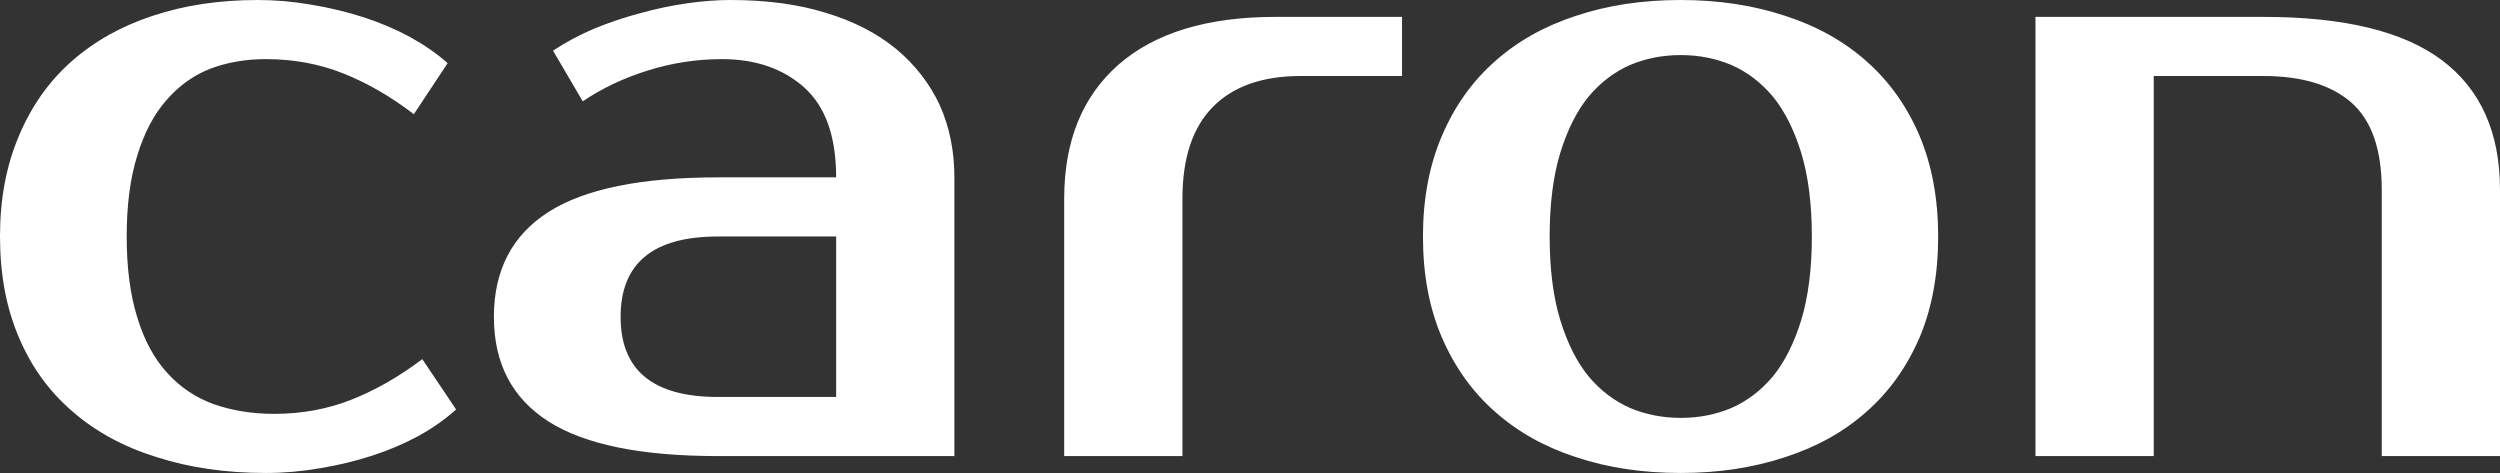 <?xml version="1.0" encoding="UTF-8" standalone="yes"?>
<svg xmlns="http://www.w3.org/2000/svg" width="100%" height="100%" viewBox="0 0 68.08 12.88" fill="#ffffff">
  <rect x="0" y="0" width="68.08" height="12.88" fill="#333333" stroke="none"/>
  <path d="M7.02 0L7.02 0Q7.75 0 8.49 0.13Q9.22 0.25 9.90 0.47Q10.58 0.69 11.17 1.01Q11.75 1.33 12.19 1.72L12.19 1.72L11.27 3.11Q10.33 2.39 9.35 2.00Q8.37 1.61 7.24 1.61L7.24 1.61Q6.42 1.61 5.73 1.87Q5.04 2.14 4.53 2.73Q4.02 3.31 3.74 4.23Q3.45 5.15 3.45 6.44L3.45 6.44Q3.45 7.73 3.74 8.65Q4.02 9.57 4.55 10.15Q5.08 10.74 5.83 11.01Q6.58 11.27 7.47 11.27L7.47 11.27Q8.60 11.27 9.58 10.88Q10.56 10.49 11.50 9.78L11.50 9.78L12.42 11.15Q11.98 11.55 11.40 11.87Q10.81 12.19 10.13 12.41Q9.45 12.63 8.72 12.75Q7.98 12.88 7.24 12.88L7.24 12.88Q5.61 12.88 4.27 12.45Q2.92 12.03 1.98 11.21Q1.03 10.40 0.52 9.20Q0 8.00 0 6.44L0 6.44Q0 4.90 0.52 3.69Q1.03 2.48 1.95 1.67Q2.88 0.85 4.16 0.43Q5.45 0 7.02 0ZM16.90 8.63L16.90 8.63Q16.90 10.81 19.55 10.81L19.55 10.81L22.77 10.81L22.77 6.44L19.55 6.44Q16.90 6.44 16.90 8.63ZM19.55 4.83L22.77 4.83Q22.77 3.17 21.91 2.39Q21.04 1.61 19.66 1.61L19.66 1.61Q18.63 1.61 17.64 1.92Q16.65 2.23 15.87 2.76L15.87 2.76L15.06 1.38Q15.57 1.04 16.18 0.78Q16.79 0.53 17.43 0.36Q18.08 0.18 18.71 0.09Q19.34 0 19.89 0L19.89 0Q21.37 0 22.49 0.35Q23.62 0.69 24.40 1.33Q25.18 1.98 25.59 2.86Q25.99 3.75 25.99 4.83L25.99 4.83L25.99 12.42L19.55 12.42Q16.42 12.42 14.94 11.48Q13.45 10.53 13.45 8.63L13.45 8.63Q13.45 6.72 14.94 5.77Q16.42 4.83 19.55 4.83L19.55 4.83ZM38.18 0.46L38.18 2.07L35.42 2.07Q33.86 2.07 33.03 2.91Q32.20 3.75 32.20 5.41L32.20 5.41L32.20 12.42L28.98 12.42L28.98 5.41Q28.98 3.06 30.46 1.76Q31.95 0.46 34.73 0.46L34.73 0.46L38.18 0.46ZM45.77 11.38L45.77 11.38Q46.51 11.38 47.15 11.11Q47.79 10.83 48.28 10.25Q48.76 9.66 49.05 8.72Q49.34 7.77 49.34 6.44L49.34 6.44Q49.34 5.11 49.05 4.16Q48.76 3.22 48.28 2.63Q47.79 2.05 47.15 1.77Q46.51 1.50 45.77 1.50L45.77 1.50Q45.03 1.50 44.39 1.77Q43.75 2.05 43.26 2.63Q42.78 3.22 42.49 4.16Q42.20 5.11 42.20 6.44L42.20 6.44Q42.20 7.77 42.49 8.72Q42.78 9.66 43.26 10.25Q43.75 10.83 44.39 11.11Q45.03 11.38 45.77 11.38ZM45.77 0L45.77 0Q47.31 0 48.61 0.43Q49.91 0.85 50.83 1.67Q51.75 2.48 52.27 3.69Q52.78 4.90 52.78 6.44L52.78 6.44Q52.78 8.00 52.27 9.20Q51.75 10.40 50.83 11.21Q49.91 12.03 48.61 12.45Q47.31 12.88 45.77 12.88L45.77 12.88Q44.21 12.88 42.92 12.45Q41.63 12.03 40.71 11.21Q39.79 10.40 39.27 9.20Q38.75 8.00 38.75 6.44L38.75 6.44Q38.75 4.90 39.27 3.69Q39.79 2.48 40.71 1.67Q41.63 0.85 42.92 0.43Q44.21 0 45.77 0ZM68.08 5.17L68.08 12.42L64.86 12.42L64.86 5.17Q64.86 3.52 64.03 2.79Q63.20 2.07 61.64 2.07L61.64 2.07L58.65 2.07L58.65 12.42L55.43 12.42L55.43 0.46L61.64 0.46Q64.93 0.46 66.50 1.64Q68.08 2.83 68.08 5.17L68.08 5.17Z" preserveAspectRatio="none"/>
</svg>
